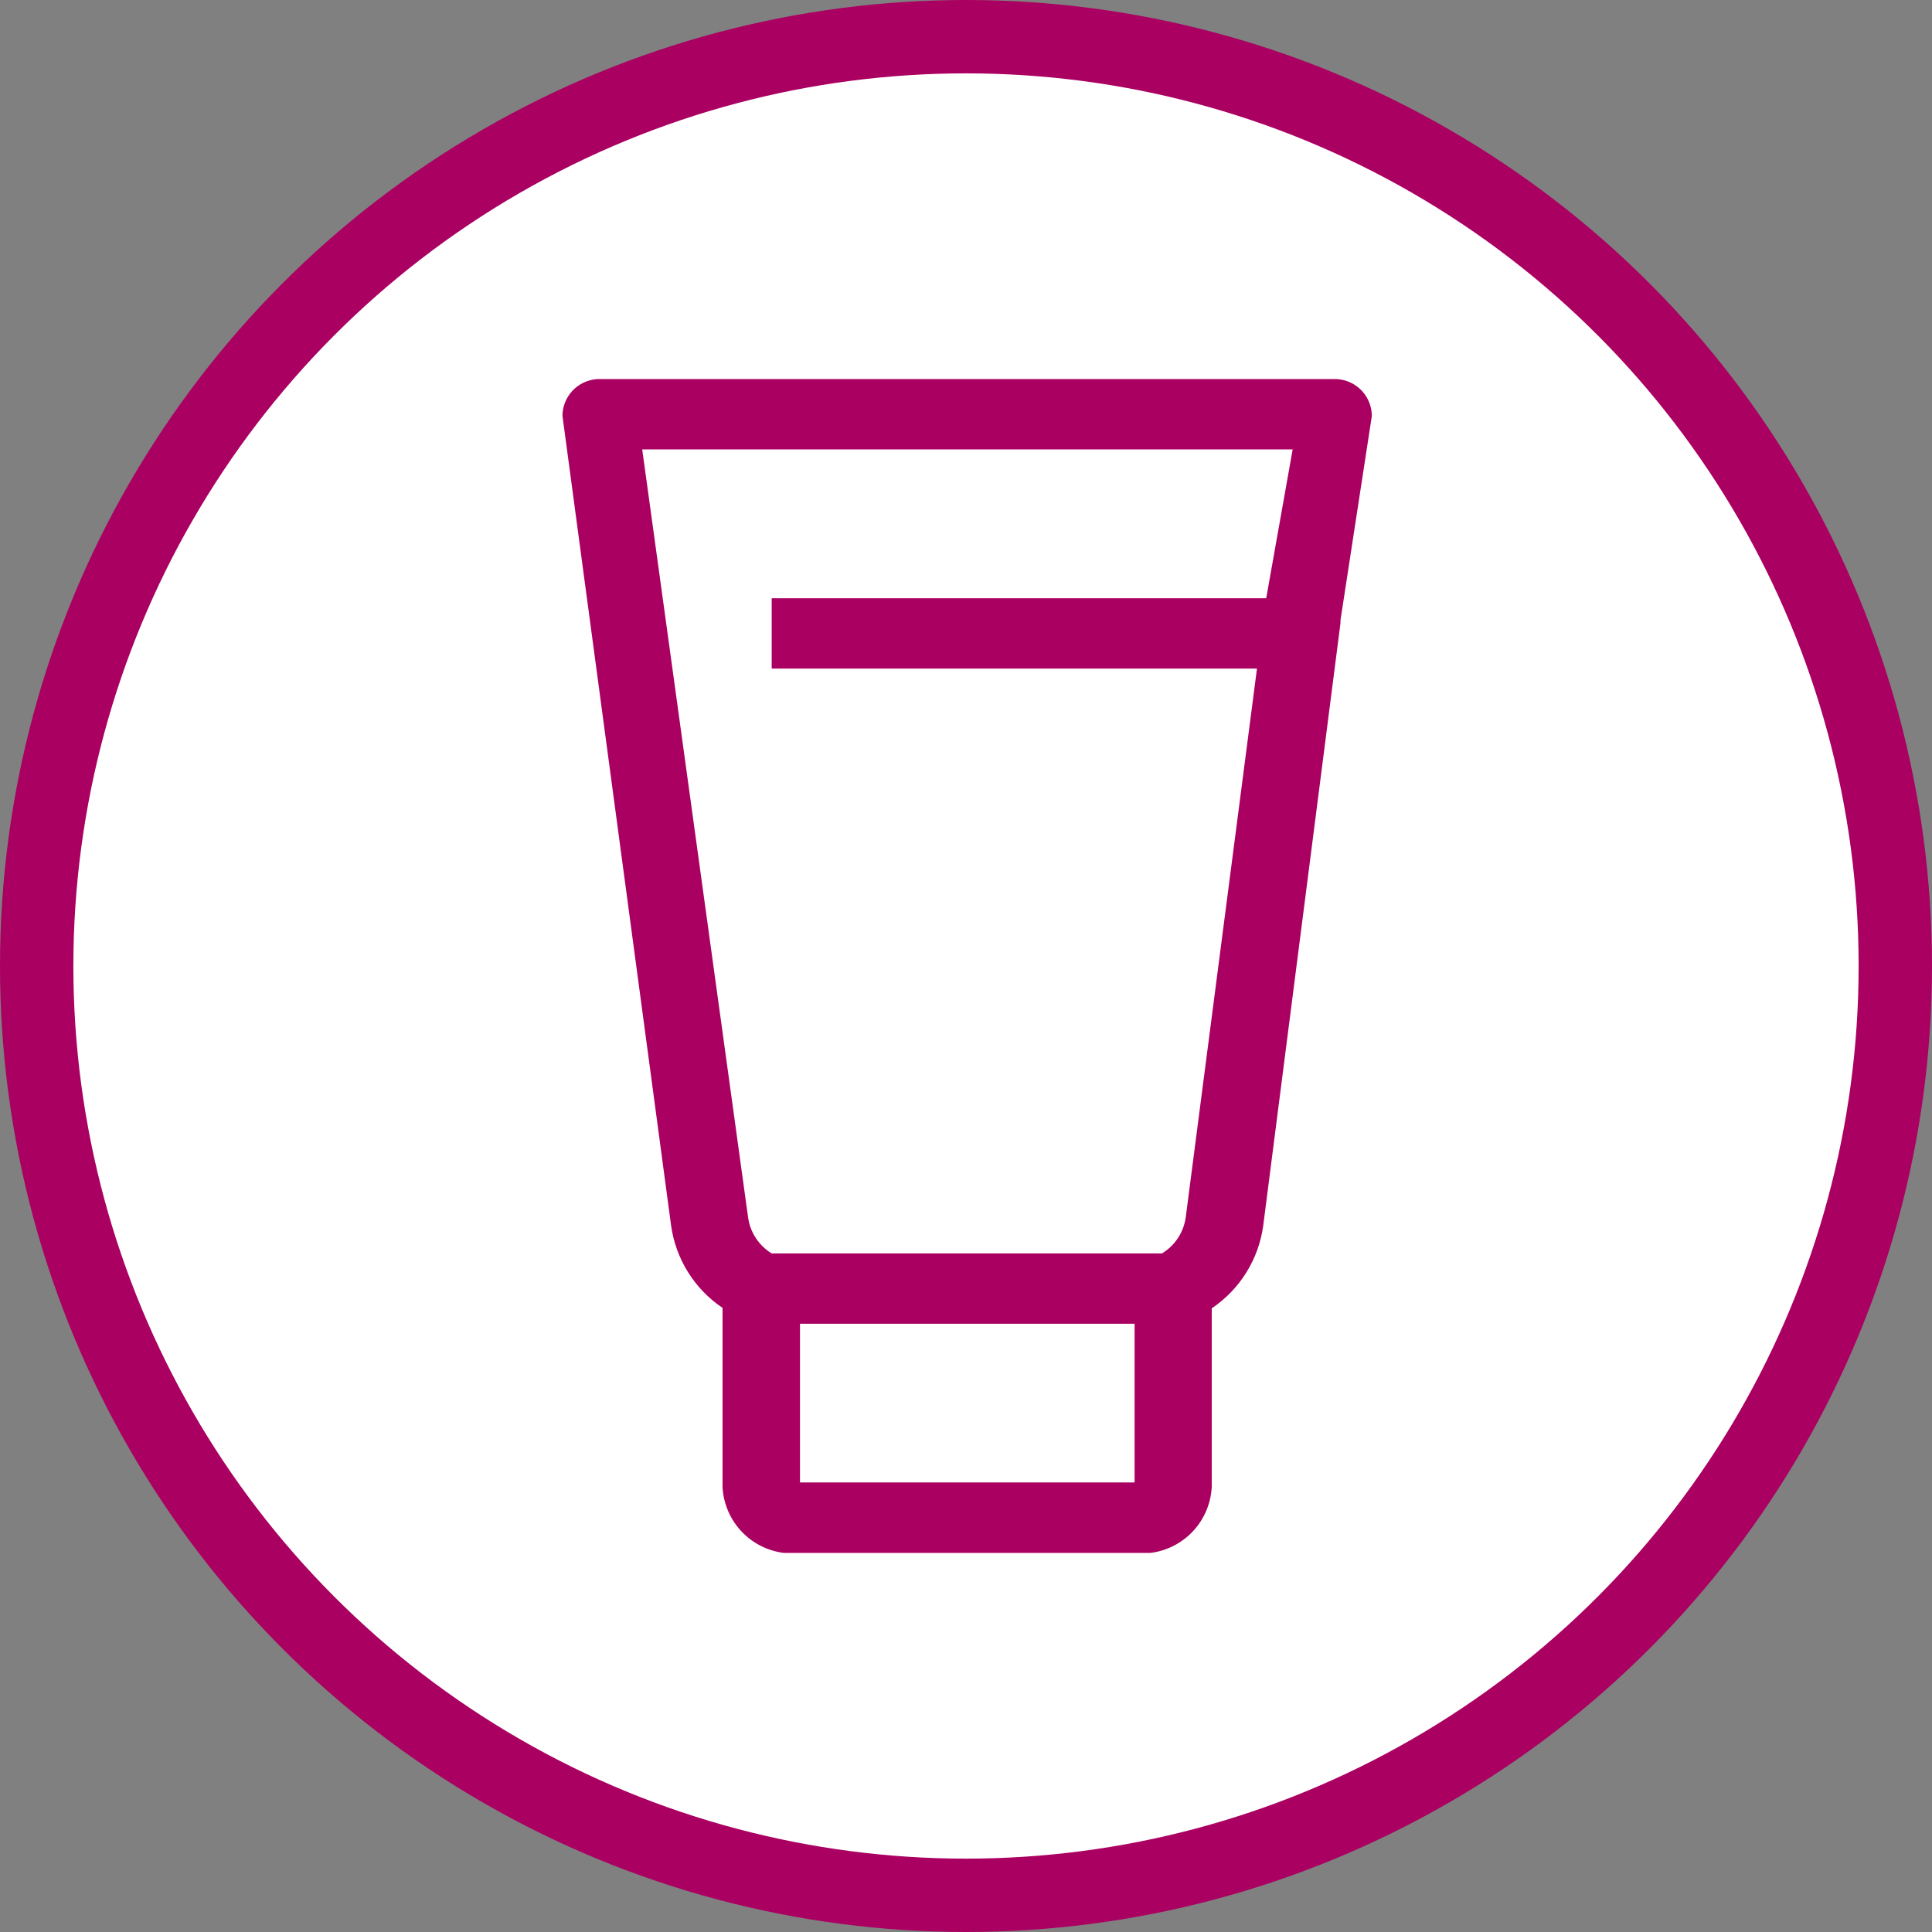 <svg width="158" height="158" viewBox="0 0 158 158" fill="none" xmlns="http://www.w3.org/2000/svg">
	<rect x="0" y="0" width="158" height="158" fill="#808080" stroke="none"/>
	<circle cx="79" cy="79" r="76" fill="white" stroke="#AA0061" stroke-width="6" />
	<g clip-path="url(#clip0_6605_49489)">
		<path
			d="M109.043 31H49.167C48.365 30.963 47.581 31.246 46.987 31.786C46.394 32.327 46.038 33.081 46 33.883V34.019L54.883 100.229C55.072 101.583 55.544 102.882 56.269 104.042C56.994 105.201 57.954 106.195 59.089 106.959V121.594C59.163 123.107 59.833 124.529 60.952 125.549C62.072 126.569 63.551 127.104 65.064 127.037H93.122C94.635 127.104 96.114 126.569 97.233 125.549C98.353 124.529 99.023 123.107 99.097 121.594V106.996C100.231 106.232 101.192 105.239 101.917 104.079C102.642 102.919 103.114 101.62 103.303 100.266L109.625 50.955C109.625 50.88 109.625 50.794 109.625 50.72L112.186 34.043V33.957V33.883C112.147 33.085 111.796 32.335 111.207 31.795C110.619 31.256 109.841 30.97 109.043 31ZM92.788 108.258V121.235H65.423V108.258H92.788ZM64.334 54.678H102.796L96.969 99.561C96.884 100.165 96.666 100.743 96.33 101.252C95.994 101.761 95.549 102.189 95.027 102.505H63.109C62.589 102.189 62.146 101.76 61.812 101.251C61.478 100.742 61.262 100.164 61.179 99.561L52.52 36.753H105.715L103.551 48.926H63.109V54.678H64.334Z"
			fill="#AA0061" />
	</g>
	<defs>
		<clipPath id="clip0_6605_49489">
			<rect width="66.198" height="96" fill="white" transform="translate(46 31)" />
		</clipPath>
	</defs>
</svg>